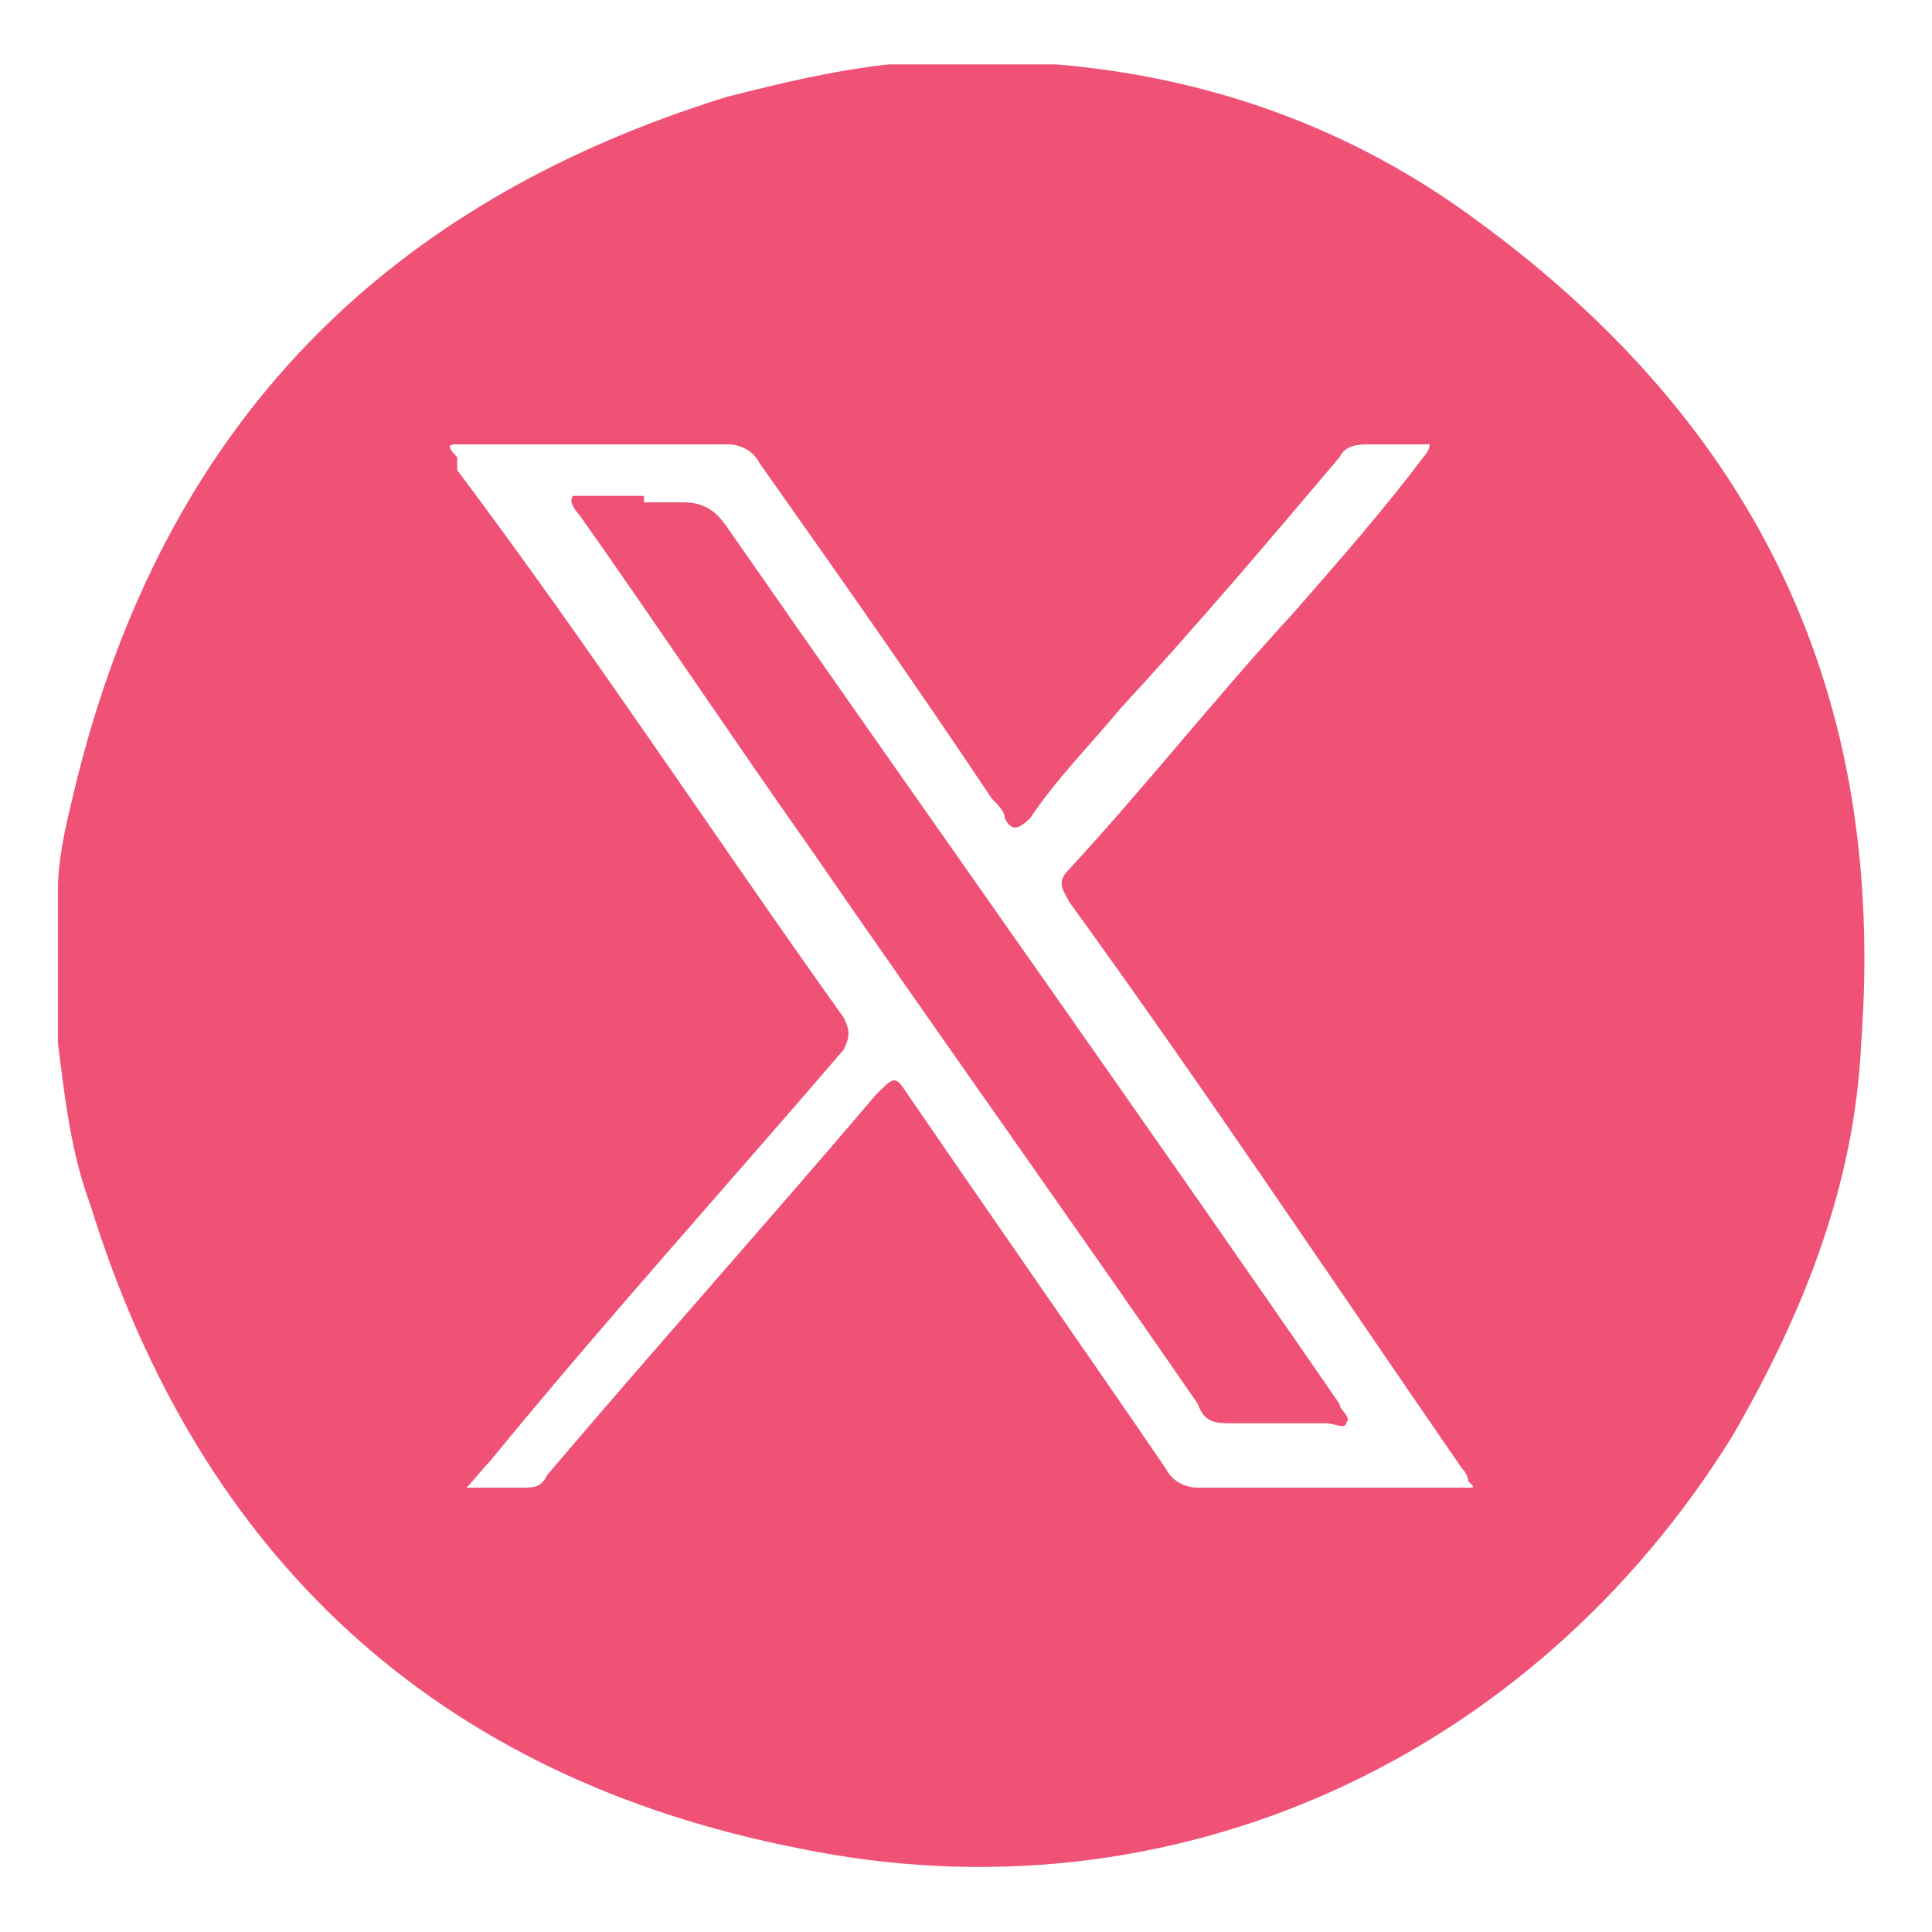 <?xml version="1.0" encoding="UTF-8"?>
<svg xmlns="http://www.w3.org/2000/svg" version="1.1" viewBox="0 0 30 30">
  <defs>
    <style>
      .cls-1 {
        fill: #f05276;
      }
    </style>
  </defs>
  <!-- Generator: Adobe Illustrator 28.7.2, SVG Export Plug-In . SVG Version: 1.2.0 Build 154)  -->
  <g>
    <g id="Layer_1">
      <g id="Layer_1-2" data-name="Layer_1">
        <g>
          <path class="cls-1" d="M13.8,1h2.4c0,0,.1,0,.2,0,2.4.2,4.6,1,6.5,2.4,4.4,3.2,6.4,7.4,6,12.8-.1,2.2-.9,4.2-2,6.1-3.1,5-8.7,7.6-14.5,6.4-5.6-1.1-9.3-4.5-11-10-.3-.8-.4-1.7-.5-2.5v-2.4c0-.4.1-.9.2-1.3C2.4,6.8,5.8,3.2,11.3,1.5c.8-.2,1.6-.4,2.5-.5ZM7,23.1h1.1c.2,0,.3,0,.4-.2,1.7-2,3.4-3.9,5.1-5.9.3-.3.3-.3.5,0,1.3,1.9,2.7,3.9,4,5.8.1.2.3.3.5.3,1.3,0,2.7,0,4,0h.2c.1,0,.1,0,0-.1,0,0,0-.1-.1-.2-2-2.9-4-5.9-6.1-8.8-.1-.2-.2-.3,0-.5,1.2-1.3,2.3-2.7,3.5-4,.7-.8,1.4-1.6,2-2.4,0,0,.1-.1.1-.2,0,0-.1,0-.2,0h-.7c-.2,0-.4,0-.5.2-1.1,1.3-2.2,2.6-3.4,3.9-.5.6-1,1.1-1.4,1.7-.2.2-.3.2-.4,0,0-.1-.1-.2-.2-.3-1.2-1.8-2.4-3.5-3.6-5.2-.1-.2-.3-.3-.5-.3h-4.2c-.1,0-.2,0,0,.2v.2c2.1,2.8,4,5.7,6,8.5.1.2.1.3,0,.5-1.8,2.1-3.7,4.2-5.5,6.4-.2.2-.3.4-.6.6h0Z"/>
          <path class="cls-1" d="M10,7.8c.2,0,.4,0,.6,0,.3,0,.5.1.7.4,3.2,4.6,6.4,9.1,9.5,13.6,0,.1.2.2.1.3,0,.1-.2,0-.3,0h-1.5c-.2,0-.4,0-.5-.3-2-2.9-4-5.7-6-8.6-1.2-1.7-2.4-3.5-3.6-5.2,0,0-.2-.2-.1-.3,0,0,.2,0,.3,0h.8Z"/>
        </g>
      </g>
    </g>
  </g>
</svg>